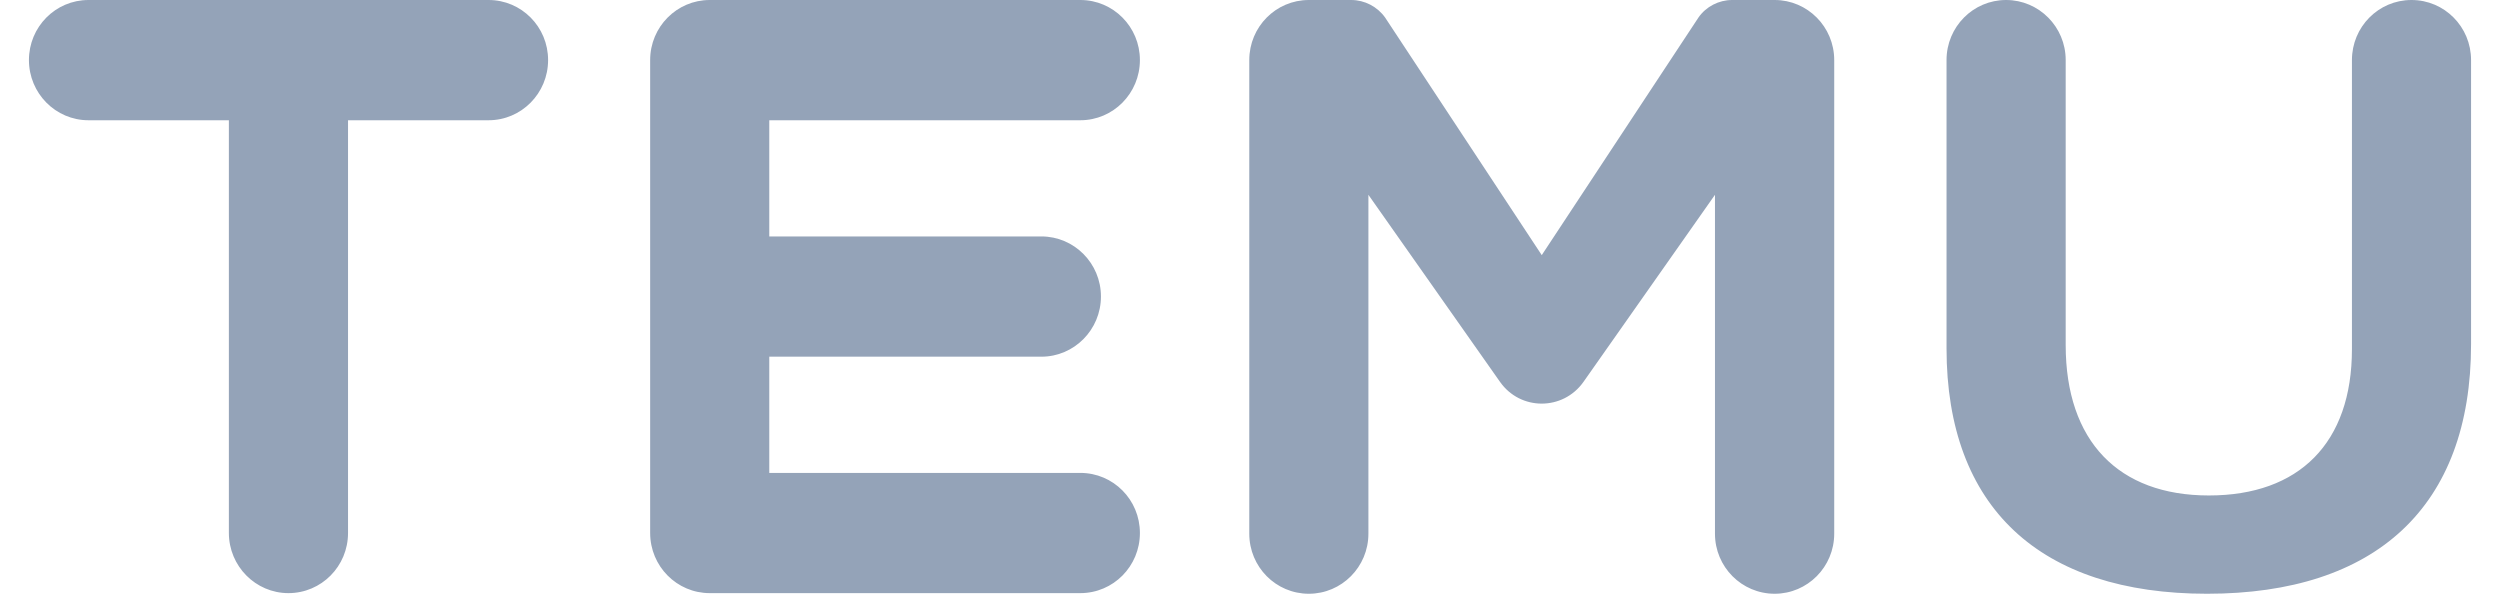 <svg xmlns="http://www.w3.org/2000/svg" xmlns:xlink="http://www.w3.org/1999/xlink" width="80px" height="19px" viewBox="0 0 80 19" version="1.1">
<g id="surface1">
<path style=" stroke:none;fill-rule:nonzero;fill:#94a3b8;fill-opacity:1;" d="M 43.238 0 C 43.668 0 44.074 0.211 44.324 0.562 L 49.336 8.164 L 54.352 0.559 C 54.594 0.211 55 0 55.43 0 L 56.789 0 C 57.84 0 58.695 0.859 58.695 1.922 L 58.695 17.078 C 58.695 18.141 57.84 19 56.789 19 C 55.734 19 54.879 18.141 54.879 17.078 L 54.879 6.234 L 50.672 12.219 C 50.016 13.148 48.652 13.148 48 12.219 L 43.789 6.234 L 43.789 17.078 C 43.789 18.141 42.934 19 41.883 19 C 40.828 19 39.977 18.141 39.977 17.078 L 39.977 1.922 C 39.977 0.859 40.828 0 41.883 0 Z M 77.168 0 C 78.223 0 79.074 0.859 79.074 1.922 L 79.074 11.012 C 79.074 16.227 76.016 19 70.625 19 C 65.293 19 62.289 16.25 62.289 11.145 L 62.289 1.922 C 62.289 0.859 63.141 0 64.195 0 C 65.246 0 66.102 0.859 66.102 1.922 L 66.102 11.039 C 66.102 14.121 67.793 15.855 70.684 15.855 C 73.574 15.855 75.262 14.176 75.262 11.172 L 75.262 1.922 C 75.262 0.859 76.113 0 77.168 0 Z M 15.633 0 C 16.688 0 17.539 0.859 17.539 1.922 C 17.539 2.984 16.688 3.848 15.633 3.848 L 11.137 3.848 L 11.137 17.055 C 11.137 18.121 10.285 18.98 9.23 18.98 C 8.18 18.98 7.324 18.117 7.324 17.055 L 7.324 3.848 L 2.832 3.848 C 1.777 3.848 0.926 2.984 0.926 1.922 C 0.926 0.859 1.777 0 2.832 0 Z M 34.57 0 C 35.625 0 36.477 0.859 36.477 1.922 C 36.477 2.984 35.625 3.848 34.57 3.848 L 24.617 3.848 L 24.617 7.566 L 33.324 7.566 C 34.375 7.566 35.23 8.426 35.23 9.488 C 35.23 10.551 34.375 11.414 33.324 11.414 L 24.617 11.414 L 24.617 15.133 L 34.57 15.133 C 35.625 15.133 36.477 15.992 36.477 17.055 C 36.477 18.121 35.625 18.98 34.57 18.98 L 22.711 18.98 C 21.66 18.98 20.805 18.121 20.805 17.055 L 20.805 1.922 C 20.805 0.859 21.66 0 22.711 0 Z M 34.57 0 "/>
</g>
</svg>